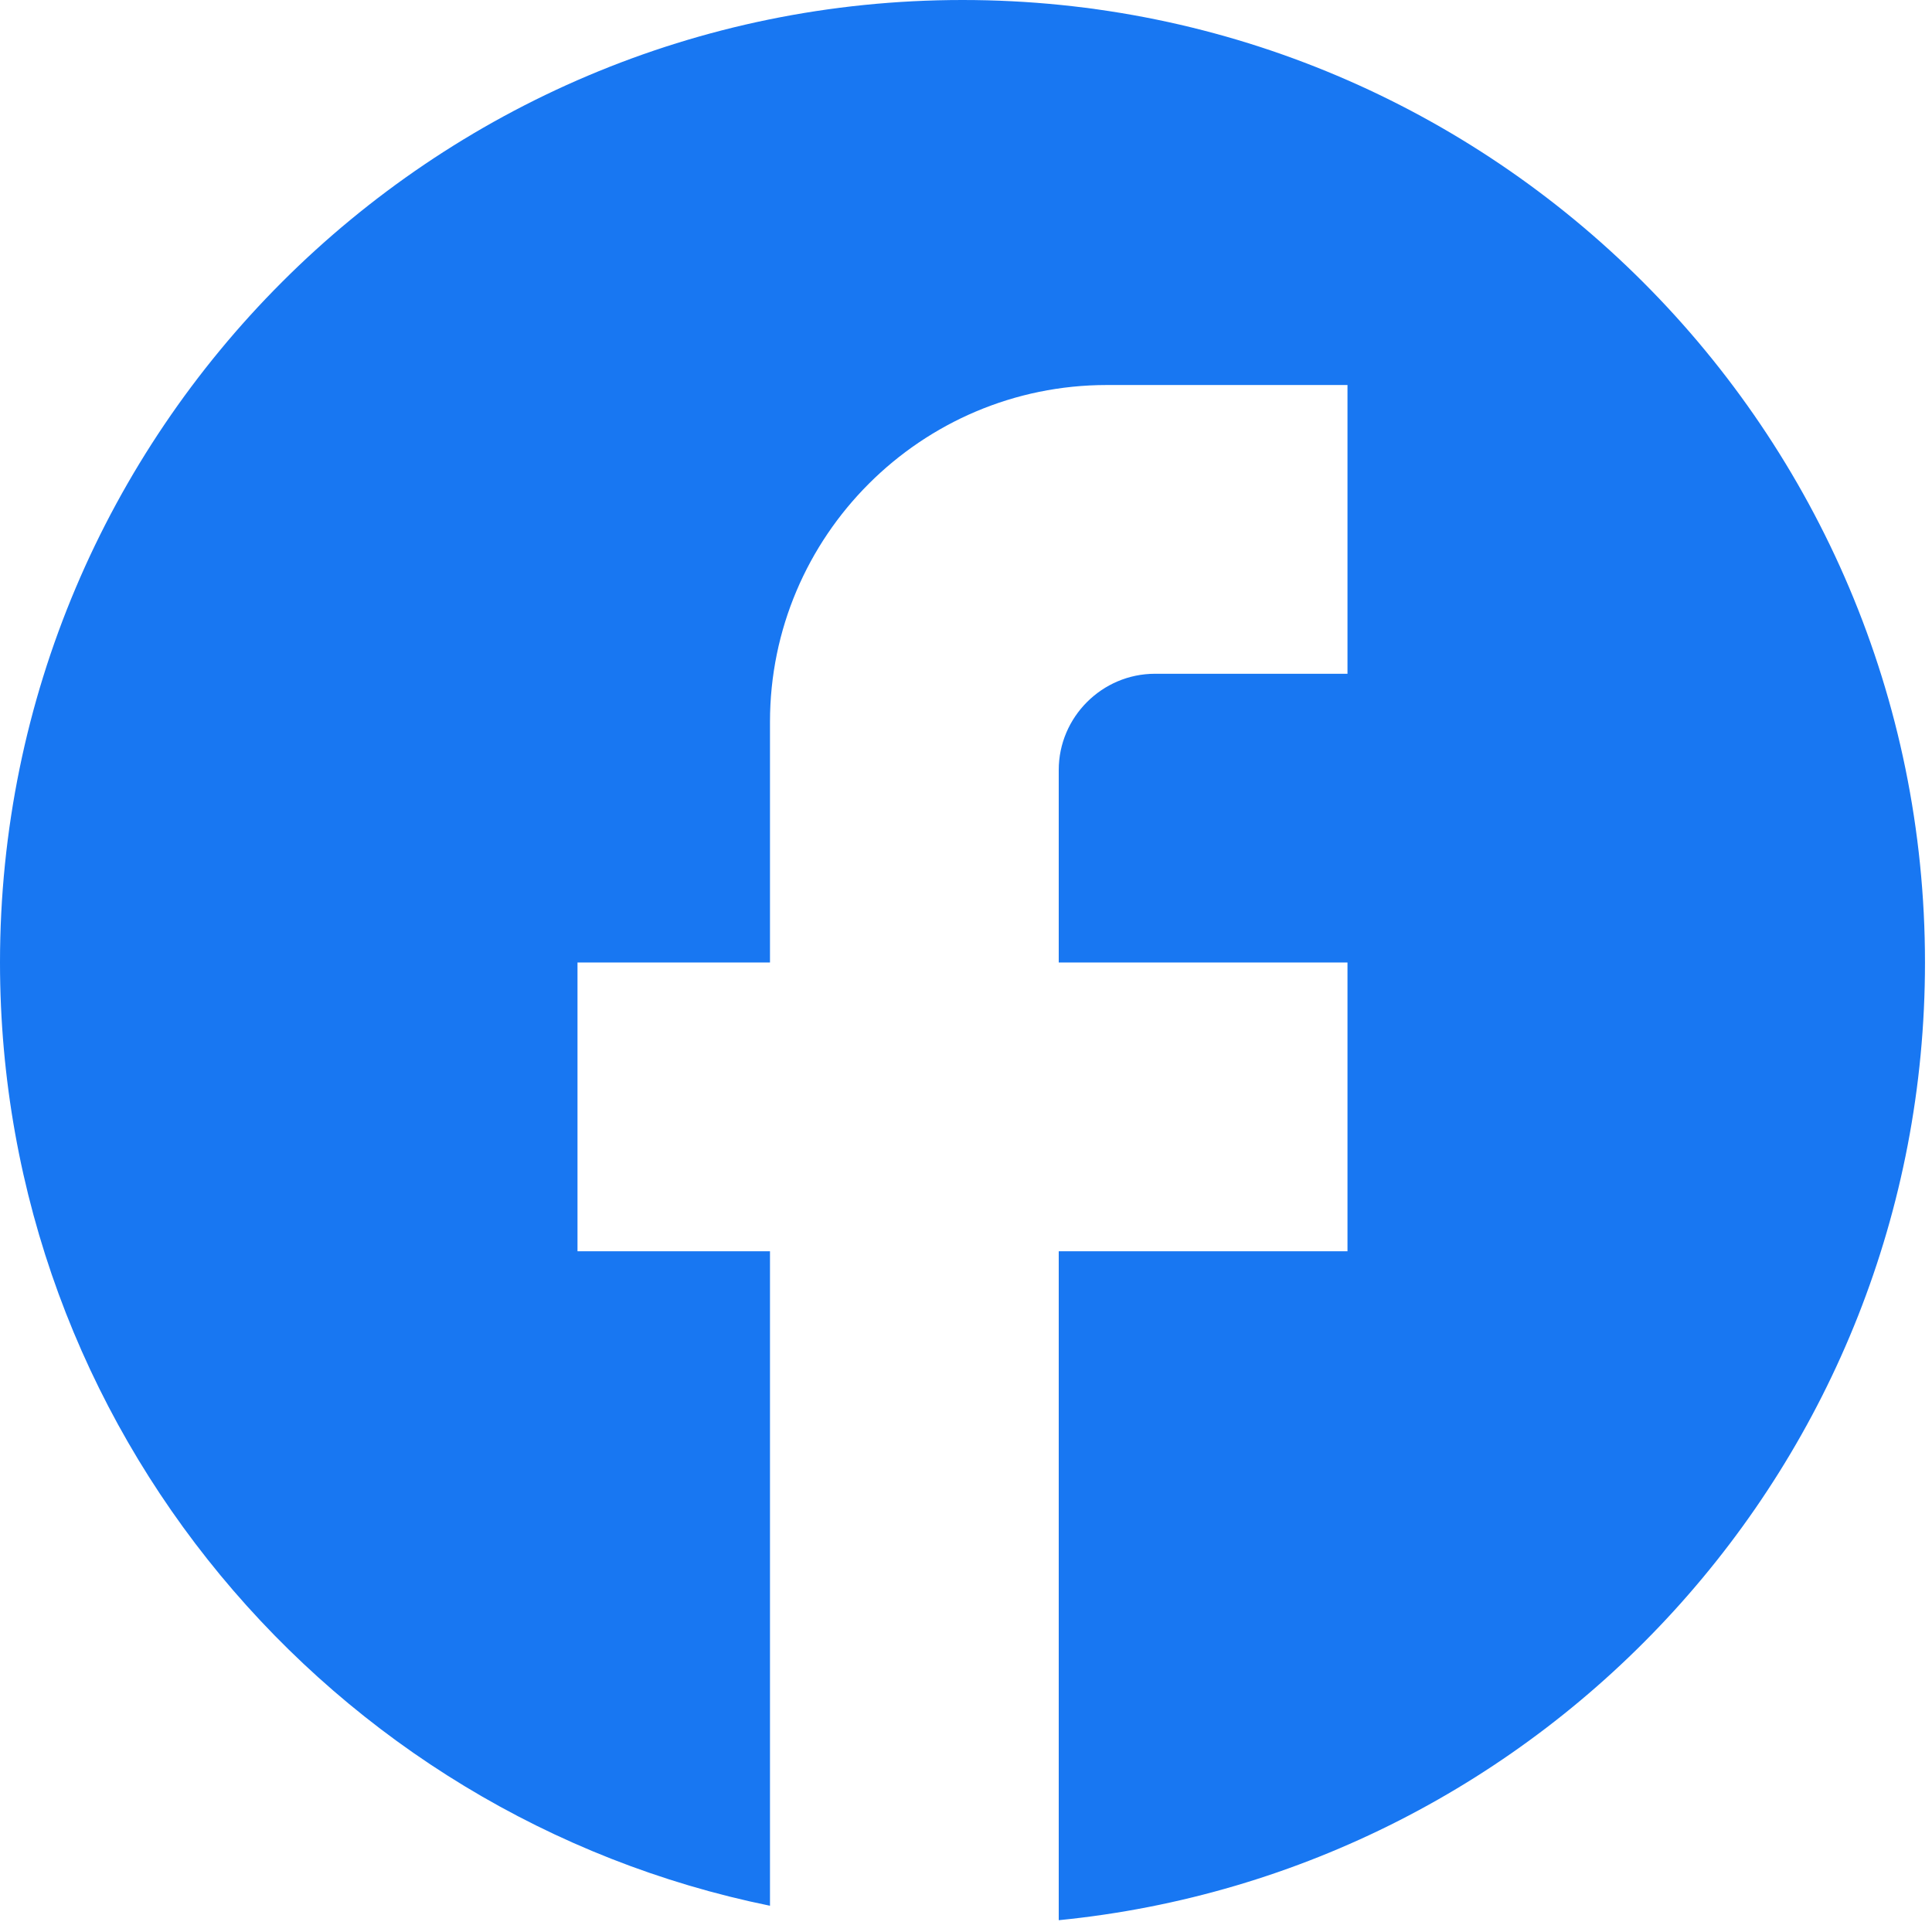 <svg width="46" height="46" viewBox="0 0 46 46" fill="none" xmlns="http://www.w3.org/2000/svg">
<path d="M45.833 22.917C45.833 10.267 35.567 0 22.917 0C10.267 0 0 10.267 0 22.917C0 34.008 7.883 43.244 18.333 45.375V29.792H13.75V22.917H18.333V17.188C18.333 12.765 21.931 9.167 26.354 9.167H32.083V16.042H27.5C26.24 16.042 25.208 17.073 25.208 18.333V22.917H32.083V29.792H25.208V45.719C36.781 44.573 45.833 34.81 45.833 22.917Z" fill="#1877F2"/>
</svg>
